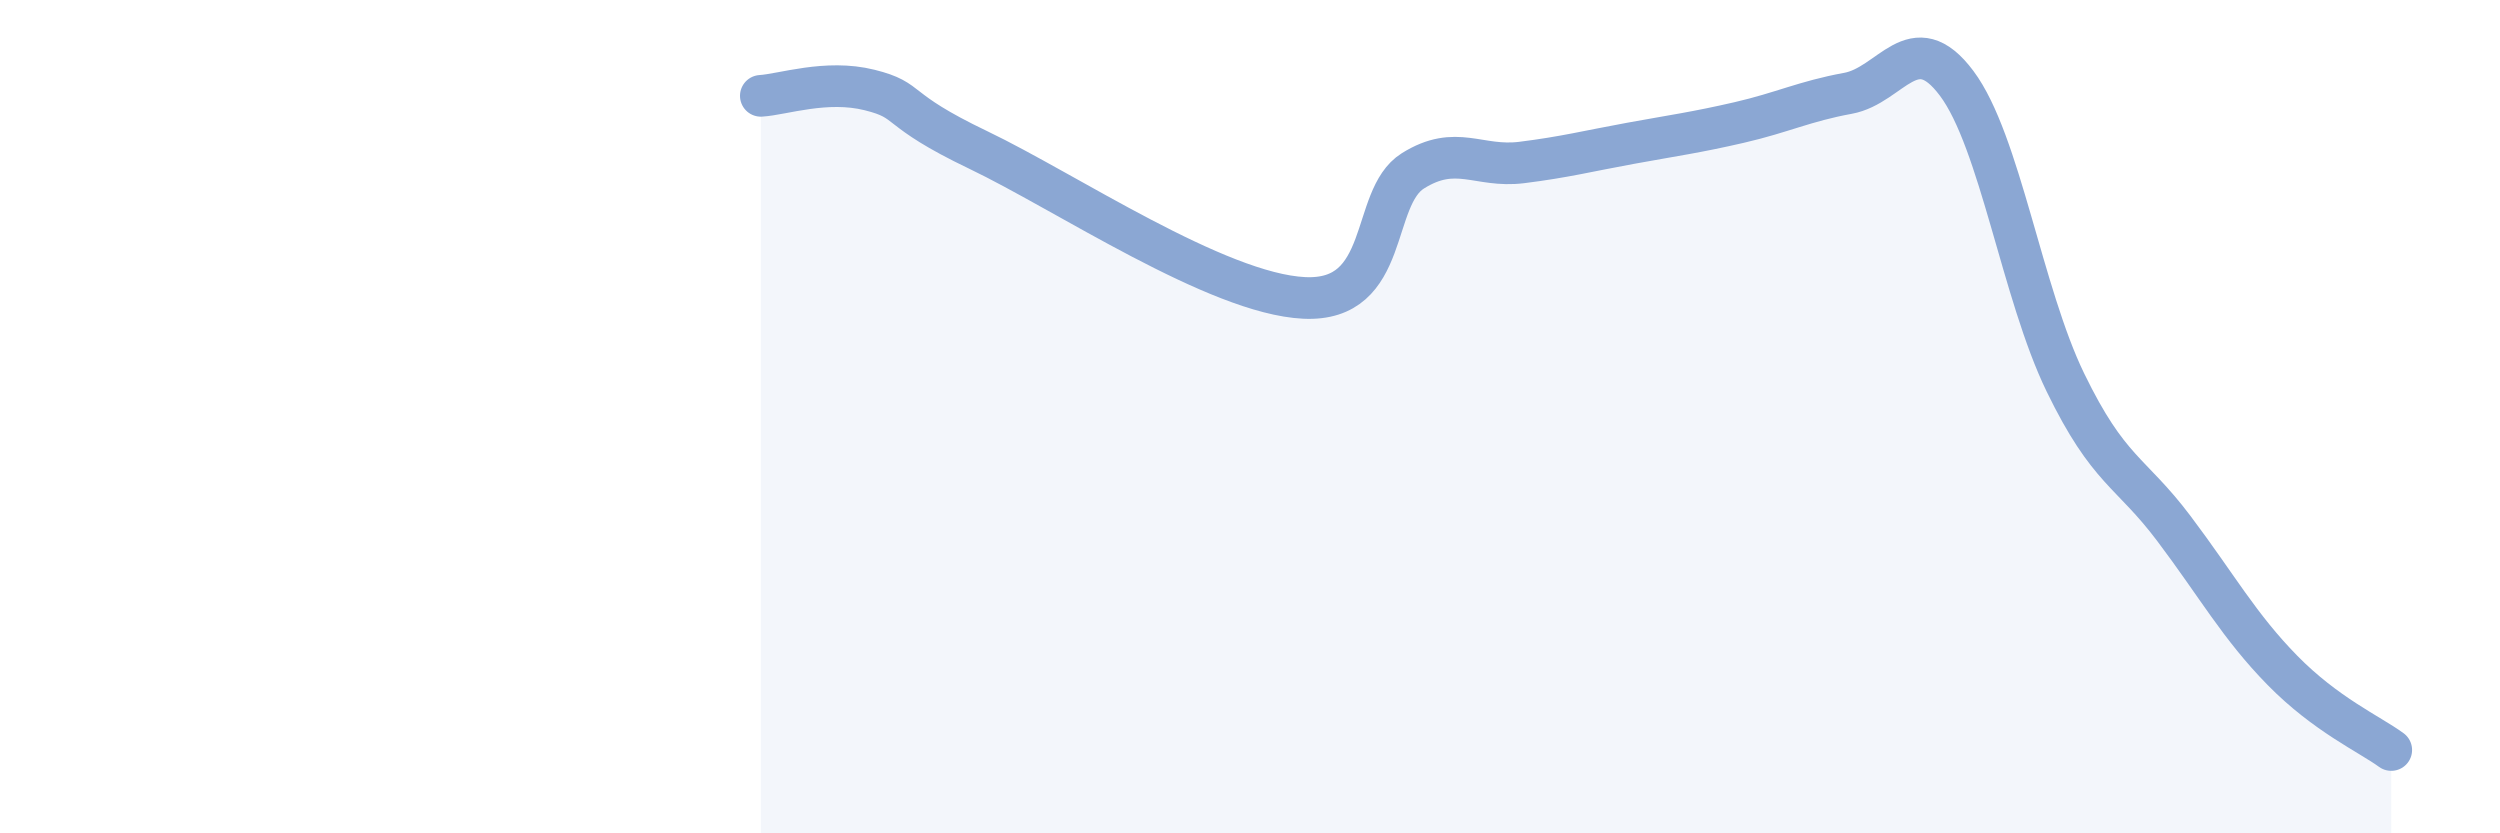
    <svg width="60" height="20" viewBox="0 0 60 20" xmlns="http://www.w3.org/2000/svg">
      <path
        d="M 18.26,2.3 C 18.78,2.27 19.83,1.9 20.87,2.16 C 21.91,2.42 21.39,2.6 23.48,3.6 C 25.57,4.6 29.21,7.05 31.3,7.15 C 33.39,7.25 32.87,4.75 33.91,4.1 C 34.95,3.45 35.48,4.03 36.52,3.9 C 37.56,3.77 38.09,3.63 39.13,3.44 C 40.17,3.25 40.7,3.18 41.74,2.94 C 42.78,2.7 43.31,2.43 44.35,2.24 C 45.39,2.05 45.92,0.61 46.96,2 C 48,3.39 48.53,7.04 49.57,9.18 C 50.61,11.32 51.13,11.3 52.17,12.68 C 53.21,14.06 53.74,15.03 54.78,16.09 C 55.82,17.15 56.87,17.62 57.39,18L57.39 20L18.26 20Z"
        fill="#8ba7d3"
        opacity="0.1"
        stroke-linecap="round"
        stroke-linejoin="round"
      />
      <path
        d="M 18.26,2.3 C 18.78,2.27 19.83,1.9 20.87,2.16 C 21.91,2.42 21.39,2.6 23.48,3.6 C 25.57,4.6 29.21,7.05 31.3,7.15 C 33.39,7.25 32.87,4.75 33.91,4.1 C 34.95,3.45 35.48,4.03 36.52,3.9 C 37.56,3.77 38.09,3.63 39.13,3.44 C 40.17,3.25 40.7,3.18 41.74,2.94 C 42.78,2.7 43.31,2.43 44.35,2.24 C 45.39,2.05 45.92,0.61 46.96,2 C 48,3.39 48.53,7.04 49.57,9.18 C 50.61,11.32 51.13,11.3 52.17,12.68 C 53.21,14.06 53.74,15.03 54.78,16.09 C 55.82,17.15 56.87,17.62 57.39,18"
        stroke="#8ba7d3"
        stroke-width="1"
        fill="none"
        stroke-linecap="round"
        stroke-linejoin="round"
      />
    </svg>
  